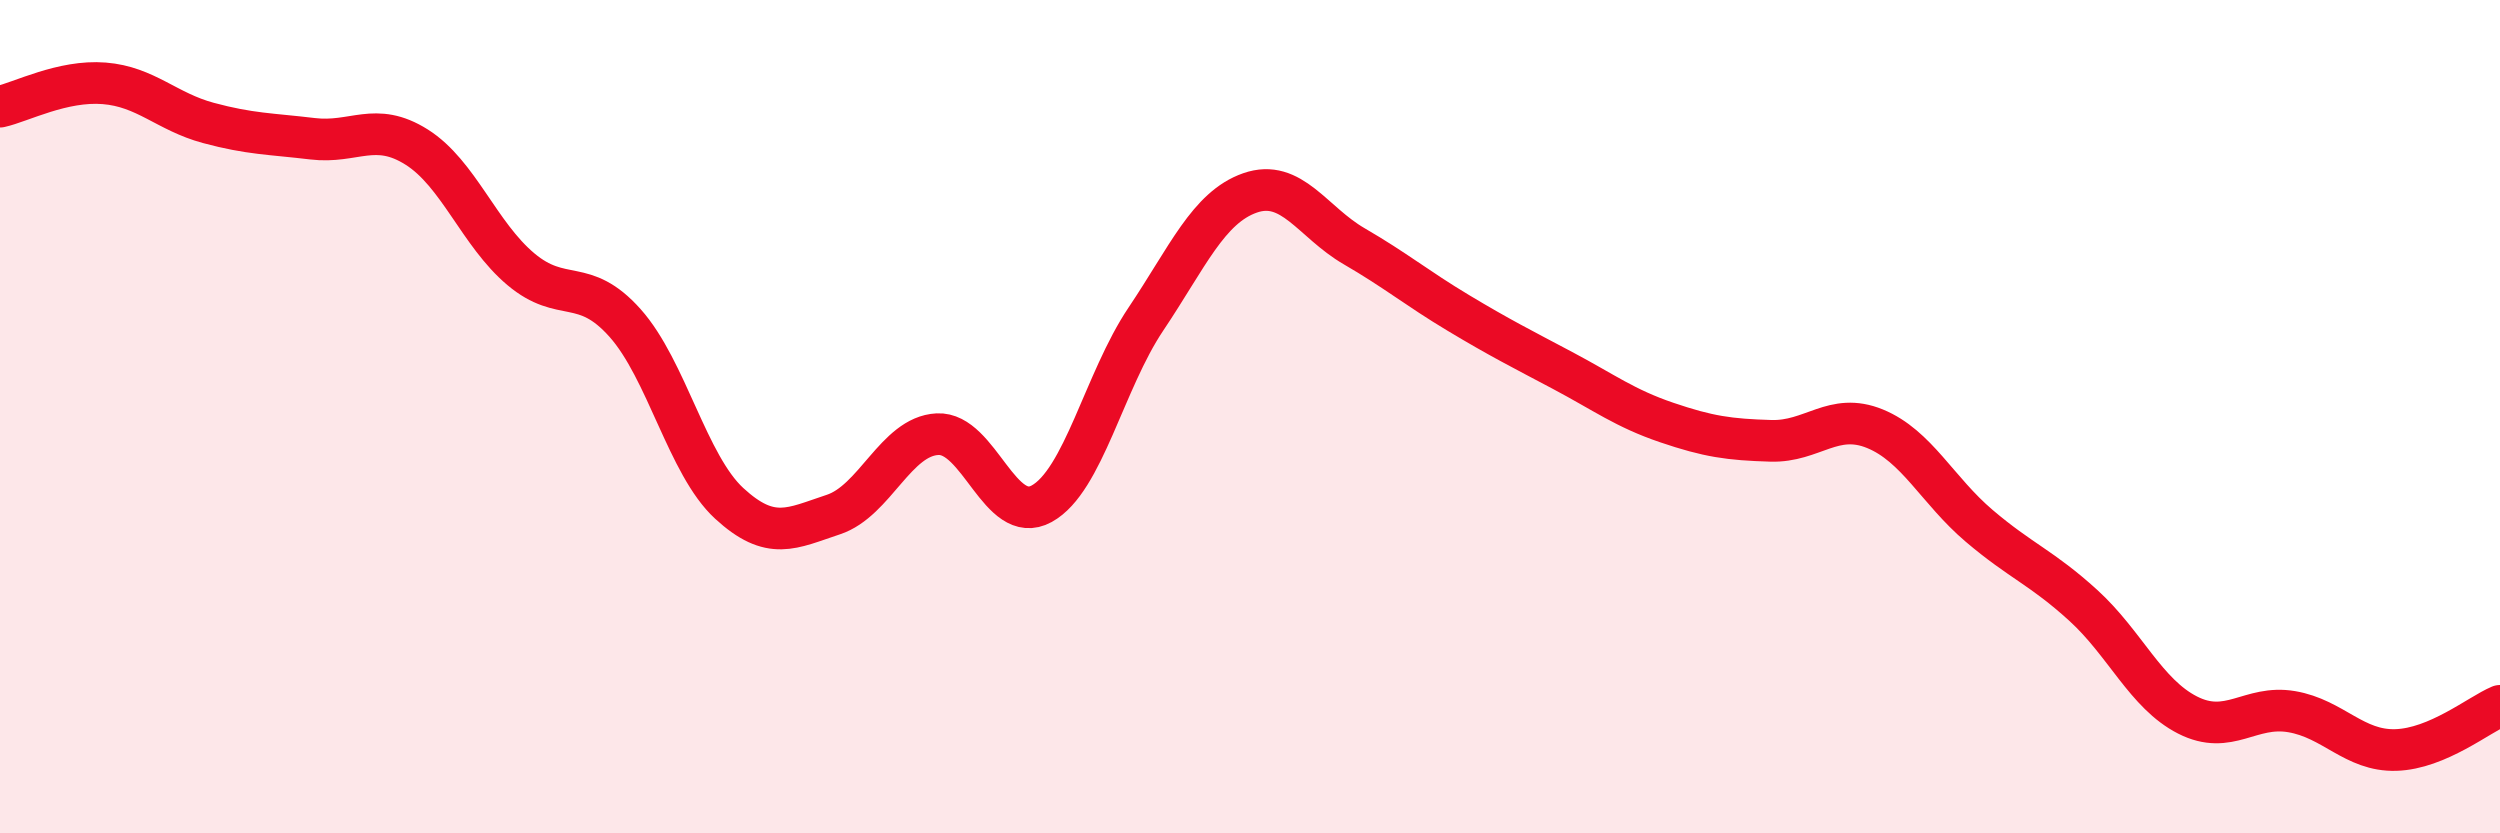 
    <svg width="60" height="20" viewBox="0 0 60 20" xmlns="http://www.w3.org/2000/svg">
      <path
        d="M 0,2.56 C 0.5,2.45 1.5,1.92 2.5,2 C 3.5,2.08 4,2.68 5,2.95 C 6,3.22 6.5,3.21 7.5,3.33 C 8.5,3.45 9,2.9 10,3.53 C 11,4.16 11.5,5.62 12.5,6.46 C 13.5,7.3 14,6.63 15,7.75 C 16,8.87 16.5,11.16 17.5,12.08 C 18.5,13 19,12.68 20,12.35 C 21,12.02 21.5,10.47 22.5,10.42 C 23.5,10.37 24,12.64 25,12.09 C 26,11.54 26.5,9.15 27.5,7.66 C 28.5,6.17 29,4.98 30,4.63 C 31,4.28 31.5,5.33 32.5,5.91 C 33.5,6.49 34,6.91 35,7.51 C 36,8.11 36.5,8.36 37.5,8.89 C 38.5,9.42 39,9.8 40,10.14 C 41,10.48 41.5,10.55 42.5,10.58 C 43.5,10.61 44,9.88 45,10.29 C 46,10.7 46.5,11.77 47.5,12.62 C 48.5,13.47 49,13.62 50,14.53 C 51,15.44 51.5,16.65 52.5,17.16 C 53.5,17.67 54,16.91 55,17.08 C 56,17.25 56.5,18.03 57.5,18 C 58.5,17.97 59.5,17.15 60,16.94L60 20L0 20Z"
        fill="#EB0A25"
        opacity="0.1"
        stroke-linecap="round"
        stroke-linejoin="round"
      />
      <path
        d="M 0,2.56 C 0.5,2.45 1.5,1.92 2.5,2 C 3.5,2.08 4,2.68 5,2.95 C 6,3.22 6.5,3.21 7.5,3.33 C 8.5,3.45 9,2.9 10,3.53 C 11,4.16 11.5,5.62 12.5,6.46 C 13.5,7.3 14,6.63 15,7.75 C 16,8.87 16.5,11.16 17.5,12.08 C 18.5,13 19,12.68 20,12.35 C 21,12.02 21.5,10.47 22.5,10.42 C 23.5,10.37 24,12.64 25,12.09 C 26,11.54 26.5,9.15 27.5,7.66 C 28.5,6.17 29,4.98 30,4.63 C 31,4.28 31.5,5.33 32.5,5.91 C 33.5,6.49 34,6.91 35,7.51 C 36,8.11 36.5,8.36 37.5,8.89 C 38.5,9.42 39,9.8 40,10.14 C 41,10.48 41.5,10.55 42.5,10.58 C 43.5,10.61 44,9.88 45,10.29 C 46,10.7 46.5,11.77 47.5,12.62 C 48.5,13.47 49,13.62 50,14.53 C 51,15.44 51.5,16.65 52.5,17.16 C 53.5,17.67 54,16.91 55,17.08 C 56,17.25 56.5,18.03 57.5,18 C 58.5,17.97 59.5,17.15 60,16.94"
        stroke="#EB0A25"
        stroke-width="1"
        fill="none"
        stroke-linecap="round"
        stroke-linejoin="round"
      />
    </svg>
  